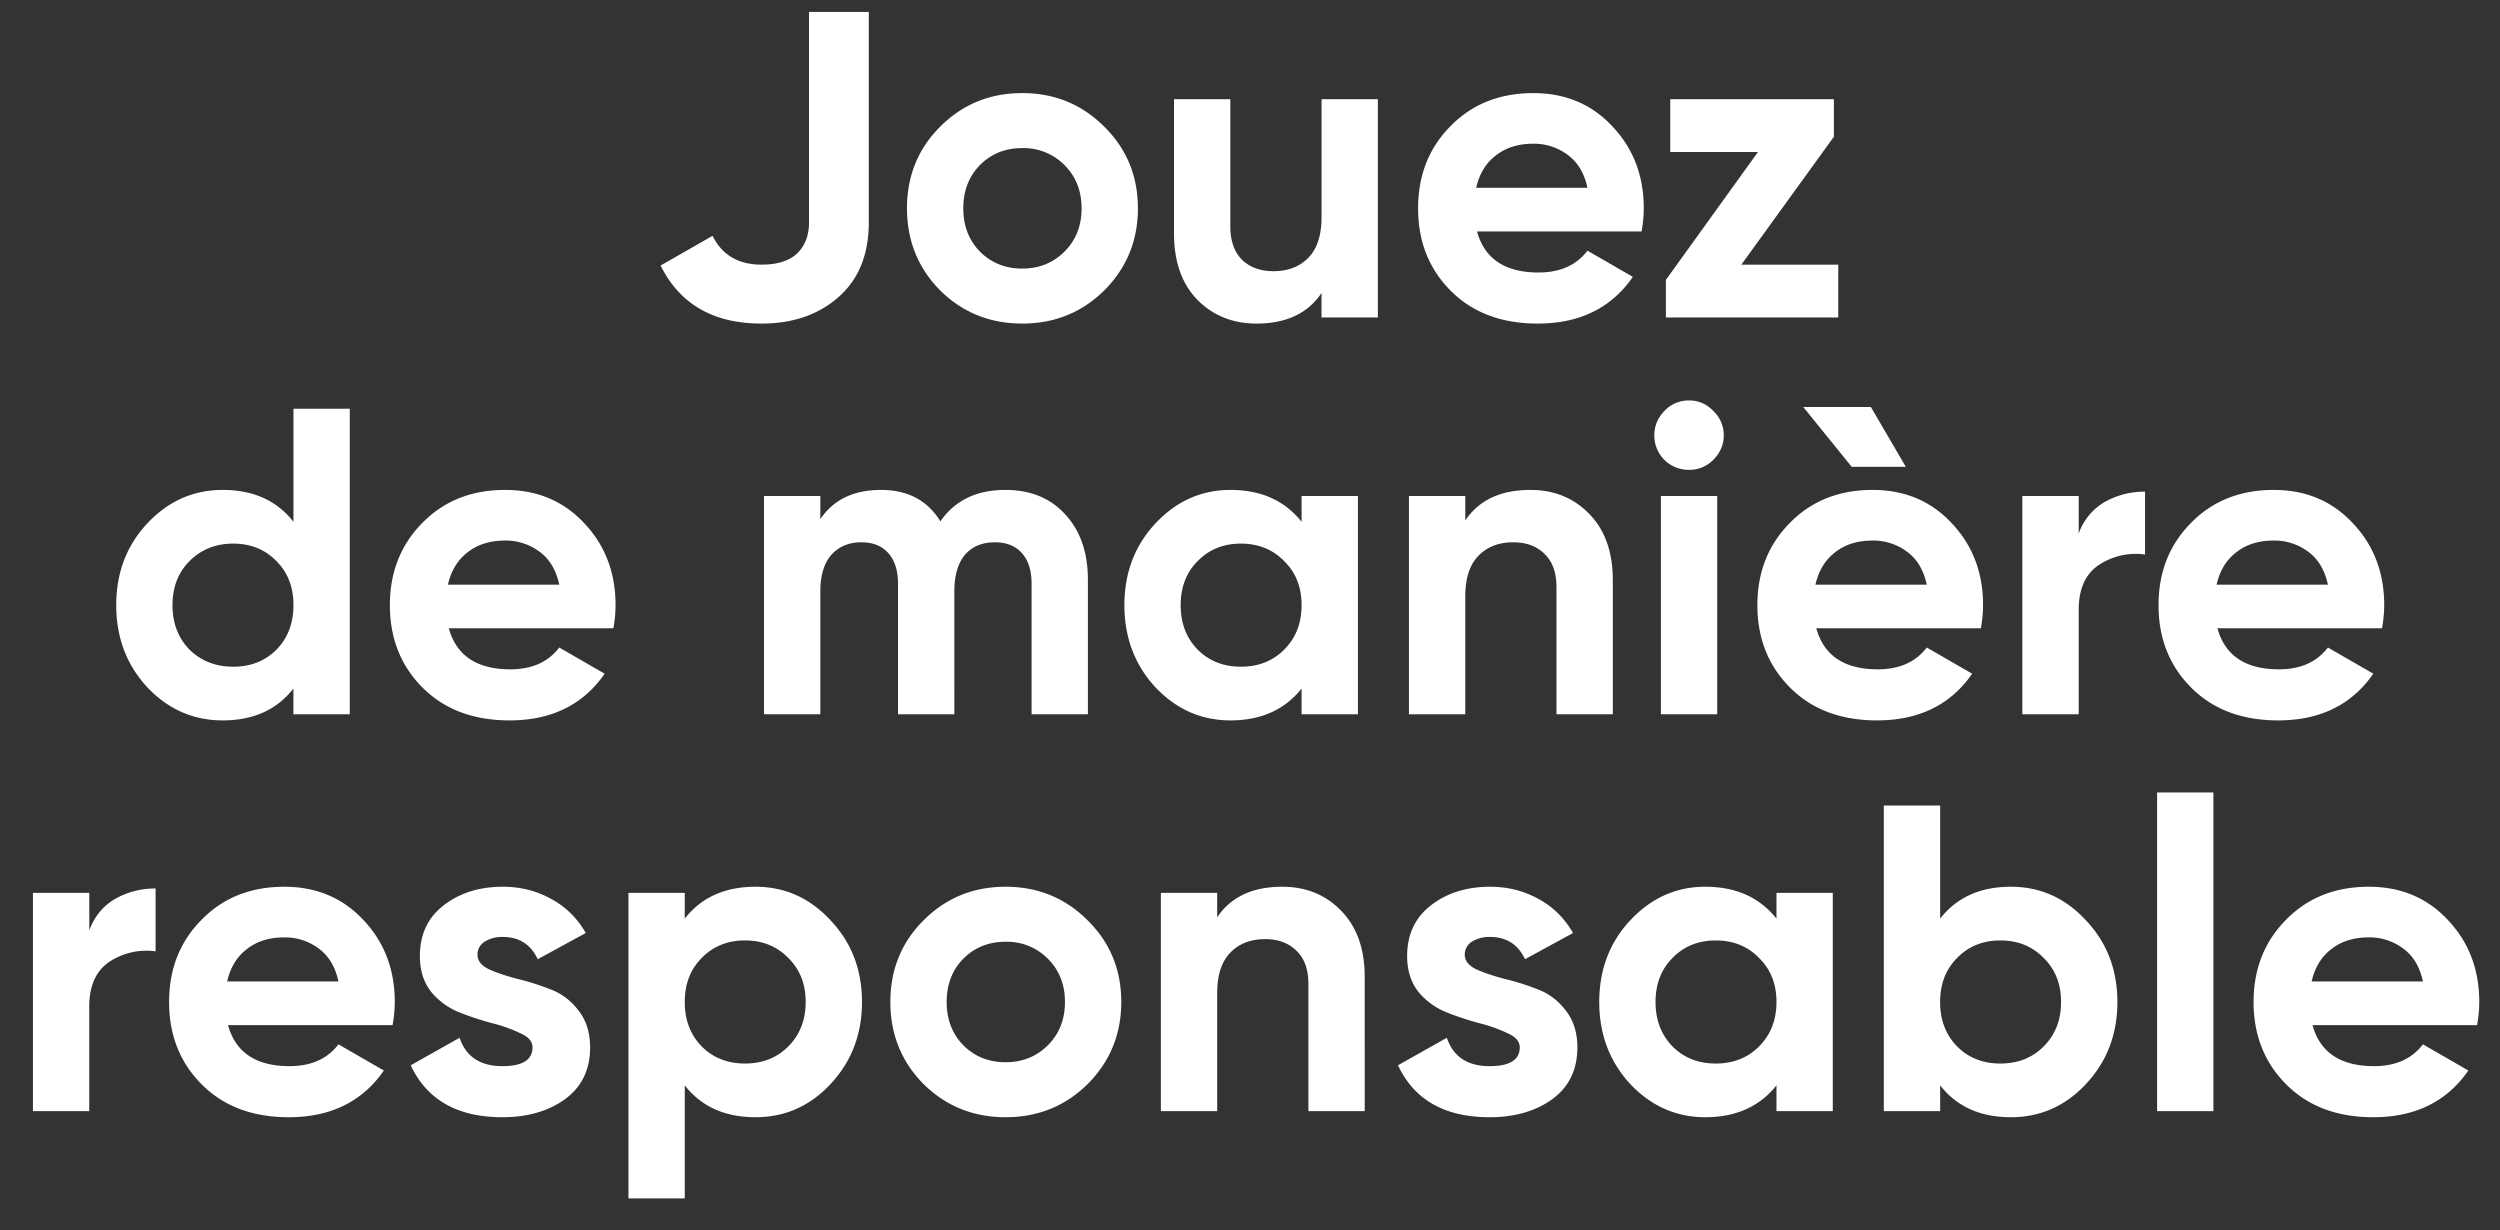 <svg width="63" height="31" fill="none" xmlns="http://www.w3.org/2000/svg"><rect width="100%" height="100%" fill="#333333" stroke="none"/><path d="M19.188 8.154c-1.21 0-2.057-.488-2.541-1.463l1.309-.748c.242.484.652.726 1.232.726.403 0 .704-.095.902-.286.198-.19.297-.451.297-.781V.3h1.507v5.302c0 .807-.253 1.434-.76 1.881-.505.447-1.154.671-1.946.671zm8.64-.836c-.565.557-1.254.836-2.068.836-.814 0-1.504-.279-2.068-.836-.558-.565-.836-1.254-.836-2.068 0-.814.278-1.5.836-2.057.564-.565 1.254-.847 2.068-.847.814 0 1.503.282 2.068.847.564.557.847 1.243.847 2.057 0 .814-.283 1.503-.847 2.068zm-3.135-.979c.286.286.641.429 1.067.429.425 0 .78-.143 1.067-.429.286-.286.429-.649.429-1.089 0-.44-.143-.803-.43-1.089a1.448 1.448 0 0 0-1.066-.429c-.426 0-.781.143-1.067.429-.279.286-.418.649-.418 1.089 0 .44.139.803.418 1.089zm8.61-3.839h1.419V8h-1.42v-.616c-.344.513-.89.77-1.638.77-.601 0-1.1-.202-1.496-.605-.389-.403-.583-.96-.583-1.672V2.5h1.419v3.201c0 .367.099.649.297.847.198.19.462.286.792.286.367 0 .66-.114.88-.341.22-.227.33-.568.33-1.023V2.5zm3.918 3.333c.19.69.707 1.034 1.55 1.034.543 0 .954-.183 1.233-.55l1.144.66c-.543.785-1.342 1.177-2.398 1.177-.91 0-1.64-.275-2.19-.825-.55-.55-.824-1.243-.824-2.079 0-.829.27-1.518.814-2.068.542-.557 1.239-.836 2.09-.836.806 0 1.47.279 1.99.836.529.557.793 1.247.793 2.068 0 .183-.019.378-.055.583H37.22zm-.022-1.1h2.805c-.081-.374-.25-.653-.506-.836a1.41 1.41 0 0 0-.858-.275c-.382 0-.697.099-.946.297-.25.19-.415.462-.495.814zm6.683 1.936h2.442V8H41.98v-.946L44.3 3.831h-2.21V2.5h4.124v.946l-2.332 3.223zM7.395 10.3h1.419V18h-1.42v-.649c-.417.535-1.011.803-1.781.803-.741 0-1.375-.279-1.903-.836-.521-.565-.781-1.254-.781-2.068 0-.814.26-1.5.78-2.057.529-.565 1.163-.847 1.904-.847.77 0 1.364.268 1.782.803V10.3zm-2.618 6.072c.293.286.66.429 1.1.429.44 0 .803-.143 1.089-.429.286-.293.429-.667.429-1.122 0-.455-.143-.825-.43-1.111-.285-.293-.648-.44-1.088-.44-.44 0-.807.147-1.1.44-.286.286-.43.656-.43 1.111 0 .455.144.829.43 1.122zm6.533-.539c.191.69.708 1.034 1.551 1.034.543 0 .954-.183 1.232-.55l1.144.66c-.542.785-1.342 1.177-2.398 1.177-.909 0-1.639-.275-2.189-.825-.55-.55-.825-1.243-.825-2.079 0-.829.272-1.518.814-2.068.543-.557 1.24-.836 2.09-.836.807 0 1.47.279 1.991.836.528.557.792 1.247.792 2.068 0 .183-.018.378-.055.583H11.31zm-.022-1.1h2.805c-.08-.374-.249-.653-.506-.836a1.41 1.41 0 0 0-.858-.275c-.38 0-.696.099-.946.297-.249.19-.414.462-.495.814zm14.048-2.387c.63 0 1.133.205 1.507.616.381.41.572.96.572 1.65V18h-1.419v-3.289c0-.33-.08-.587-.242-.77-.161-.183-.389-.275-.682-.275-.323 0-.576.106-.759.319-.176.213-.264.52-.264.924V18H22.63v-3.289c0-.33-.08-.587-.242-.77-.161-.183-.389-.275-.682-.275-.315 0-.568.106-.759.319-.183.213-.275.52-.275.924V18h-1.419v-5.5h1.419v.583c.33-.491.84-.737 1.529-.737.675 0 1.173.264 1.496.792.367-.528.913-.792 1.639-.792zm7.464.154h1.42V18H32.8v-.649c-.425.535-1.023.803-1.793.803-.733 0-1.364-.279-1.892-.836-.52-.565-.78-1.254-.78-2.068 0-.814.26-1.5.78-2.057.528-.565 1.159-.847 1.892-.847.77 0 1.368.268 1.793.803V12.5zm-2.618 3.872c.286.286.65.429 1.09.429.44 0 .802-.143 1.088-.429.294-.293.44-.667.44-1.122 0-.455-.146-.825-.44-1.111-.286-.293-.649-.44-1.089-.44-.44 0-.803.147-1.089.44-.286.286-.429.656-.429 1.111 0 .455.143.829.43 1.122zm8.382-4.026c.601 0 1.096.202 1.485.605.396.403.594.96.594 1.672V18h-1.42v-3.201c0-.367-.098-.645-.296-.836-.198-.198-.462-.297-.792-.297-.367 0-.66.114-.88.341-.22.227-.33.568-.33 1.023V18h-1.42v-5.5h1.42v.616c.345-.513.89-.77 1.639-.77zm3.995-.506a.862.862 0 0 1-.87-.869c0-.235.085-.44.254-.616a.844.844 0 0 1 .616-.264c.242 0 .447.088.616.264a.844.844 0 0 1 .264.616c0 .235-.088.44-.264.616a.838.838 0 0 1-.616.253zM41.855 18v-5.5h1.419V18h-1.42zm6.171-6.237h-1.364l-1.22-1.507h1.704l.88 1.507zm-2.255 4.07c.191.69.708 1.034 1.551 1.034.543 0 .954-.183 1.232-.55l1.144.66c-.542.785-1.342 1.177-2.398 1.177-.909 0-1.639-.275-2.189-.825-.55-.55-.825-1.243-.825-2.079 0-.829.272-1.518.814-2.068.543-.557 1.24-.836 2.09-.836.807 0 1.47.279 1.991.836.528.557.792 1.247.792 2.068 0 .183-.018.378-.055.583h-4.147zm-.022-1.1h2.805c-.08-.374-.249-.653-.506-.836a1.41 1.41 0 0 0-.858-.275c-.381 0-.696.099-.946.297-.249.19-.414.462-.495.814zm6.634-1.287a1.49 1.49 0 0 1 .649-.792 2.025 2.025 0 0 1 1.023-.264v1.584a1.69 1.69 0 0 0-1.166.264c-.337.227-.506.605-.506 1.133V18h-1.42v-5.5h1.42v.946zm3.497 2.387c.19.69.707 1.034 1.55 1.034.543 0 .954-.183 1.233-.55l1.144.66c-.543.785-1.342 1.177-2.398 1.177-.91 0-1.64-.275-2.19-.825-.55-.55-.824-1.243-.824-2.079 0-.829.271-1.518.814-2.068.542-.557 1.24-.836 2.09-.836.806 0 1.47.279 1.99.836.529.557.793 1.247.793 2.068 0 .183-.019.378-.055.583H55.88zm-.022-1.1h2.805c-.08-.374-.25-.653-.506-.836a1.41 1.41 0 0 0-.858-.275c-.382 0-.697.099-.946.297-.25.19-.415.462-.495.814zM2.249 23.446c.132-.352.348-.616.65-.792a2.025 2.025 0 0 1 1.022-.264v1.584a1.69 1.69 0 0 0-1.166.264c-.337.227-.506.605-.506 1.133V28H.83v-5.5h1.42v.946zm3.497 2.387c.19.69.708 1.034 1.55 1.034.544 0 .954-.183 1.233-.55l1.144.66c-.543.785-1.342 1.177-2.398 1.177-.91 0-1.64-.275-2.189-.825-.55-.55-.825-1.243-.825-2.079 0-.829.271-1.518.814-2.068.543-.557 1.24-.836 2.09-.836.807 0 1.47.279 1.991.836.528.557.792 1.247.792 2.068 0 .183-.018.378-.055.583H5.746zm-.022-1.1h2.805c-.08-.374-.25-.653-.506-.836a1.41 1.41 0 0 0-.858-.275c-.381 0-.697.099-.946.297-.25.19-.414.462-.495.814zm6.309-.671c0 .147.095.268.286.363.198.088.436.169.715.242.278.066.557.154.836.264.278.103.513.279.704.528.198.25.297.561.297.935 0 .565-.213 1.001-.638 1.309-.418.3-.943.451-1.573.451-1.13 0-1.9-.436-2.31-1.309l1.232-.693c.161.477.52.715 1.078.715.506 0 .759-.158.759-.473 0-.147-.1-.264-.297-.352a3.685 3.685 0 0 0-.704-.253 7.411 7.411 0 0 1-.836-.275 1.777 1.777 0 0 1-.715-.517c-.191-.242-.286-.543-.286-.902 0-.543.198-.968.594-1.276.403-.315.902-.473 1.496-.473.447 0 .854.103 1.22.308.367.198.657.484.87.858l-1.21.66c-.176-.374-.47-.561-.88-.561a.833.833 0 0 0-.462.121.38.38 0 0 0-.176.33zm7.005-1.716c.74 0 1.371.282 1.892.847.528.557.792 1.243.792 2.057 0 .814-.264 1.503-.792 2.068-.52.557-1.151.836-1.892.836-.77 0-1.364-.268-1.782-.803V30.2h-1.419v-7.7h1.419v.649c.418-.535 1.012-.803 1.782-.803zm-1.353 4.026c.286.286.649.429 1.089.429.44 0 .803-.143 1.089-.429.293-.293.44-.667.44-1.122 0-.455-.147-.825-.44-1.111-.286-.293-.649-.44-1.089-.44-.44 0-.803.147-1.089.44-.286.286-.429.656-.429 1.111 0 .455.143.829.429 1.122zm9.724.946c-.565.557-1.254.836-2.068.836-.814 0-1.504-.279-2.068-.836-.558-.565-.836-1.254-.836-2.068 0-.814.278-1.5.836-2.057.564-.565 1.254-.847 2.068-.847.814 0 1.503.282 2.068.847.564.557.847 1.243.847 2.057 0 .814-.283 1.503-.847 2.068zm-3.135-.979c.286.286.641.429 1.067.429.425 0 .78-.143 1.067-.429.286-.286.429-.649.429-1.089 0-.44-.143-.803-.43-1.089a1.448 1.448 0 0 0-1.066-.429c-.426 0-.781.143-1.067.429-.279.286-.418.649-.418 1.089 0 .44.14.803.418 1.089zm8.038-3.993c.601 0 1.096.202 1.485.605.396.403.594.96.594 1.672V28h-1.419v-3.201c0-.367-.099-.645-.297-.836-.198-.198-.462-.297-.792-.297-.367 0-.66.114-.88.341-.22.227-.33.568-.33 1.023V28h-1.419v-5.5h1.419v.616c.345-.513.891-.77 1.639-.77zm4.6 1.716c0 .147.095.268.286.363.198.088.436.169.715.242.278.066.557.154.836.264.278.103.513.279.704.528.198.25.297.561.297.935 0 .565-.213 1.001-.638 1.309-.418.3-.943.451-1.573.451-1.13 0-1.9-.436-2.31-1.309l1.232-.693c.16.477.52.715 1.078.715.506 0 .759-.158.759-.473 0-.147-.1-.264-.297-.352a3.685 3.685 0 0 0-.704-.253 7.411 7.411 0 0 1-.836-.275 1.777 1.777 0 0 1-.715-.517c-.191-.242-.286-.543-.286-.902 0-.543.198-.968.594-1.276.403-.315.902-.473 1.496-.473.447 0 .854.103 1.22.308.367.198.657.484.87.858l-1.21.66c-.176-.374-.47-.561-.88-.561a.833.833 0 0 0-.462.121.38.38 0 0 0-.176.33zm7.855-1.562h1.419V28h-1.419v-.649c-.425.535-1.023.803-1.793.803-.733 0-1.364-.279-1.892-.836-.52-.565-.781-1.254-.781-2.068 0-.814.26-1.5.781-2.057.528-.565 1.159-.847 1.892-.847.77 0 1.368.268 1.793.803V22.5zm-2.618 3.872c.286.286.649.429 1.089.429.44 0 .803-.143 1.089-.429.293-.293.44-.667.44-1.122 0-.455-.147-.825-.44-1.111-.286-.293-.649-.44-1.089-.44-.44 0-.803.147-1.089.44-.286.286-.429.656-.429 1.111 0 .455.143.829.429 1.122zm8.525-4.026c.74 0 1.371.282 1.892.847.528.557.792 1.243.792 2.057 0 .814-.264 1.503-.792 2.068-.52.557-1.152.836-1.892.836-.77 0-1.364-.268-1.782-.803V28h-1.42v-7.7h1.42v2.849c.418-.535 1.012-.803 1.782-.803zm-1.353 4.026c.286.286.649.429 1.089.429.44 0 .803-.143 1.089-.429.293-.293.44-.667.44-1.122 0-.455-.147-.825-.44-1.111-.286-.293-.65-.44-1.09-.44-.44 0-.802.147-1.088.44-.286.286-.43.656-.43 1.111 0 .455.144.829.43 1.122zM54.359 28v-8.03h1.419V28h-1.42zm3.916-2.167c.19.69.708 1.034 1.551 1.034.543 0 .954-.183 1.232-.55l1.144.66c-.542.785-1.342 1.177-2.398 1.177-.91 0-1.639-.275-2.189-.825-.55-.55-.825-1.243-.825-2.079 0-.829.272-1.518.814-2.068.543-.557 1.24-.836 2.09-.836.807 0 1.47.279 1.991.836.528.557.792 1.247.792 2.068 0 .183-.018.378-.055.583h-4.147zm-.022-1.1h2.805c-.08-.374-.25-.653-.506-.836a1.41 1.41 0 0 0-.858-.275c-.381 0-.696.099-.946.297-.25.19-.414.462-.495.814z" fill="#fff"/></svg>